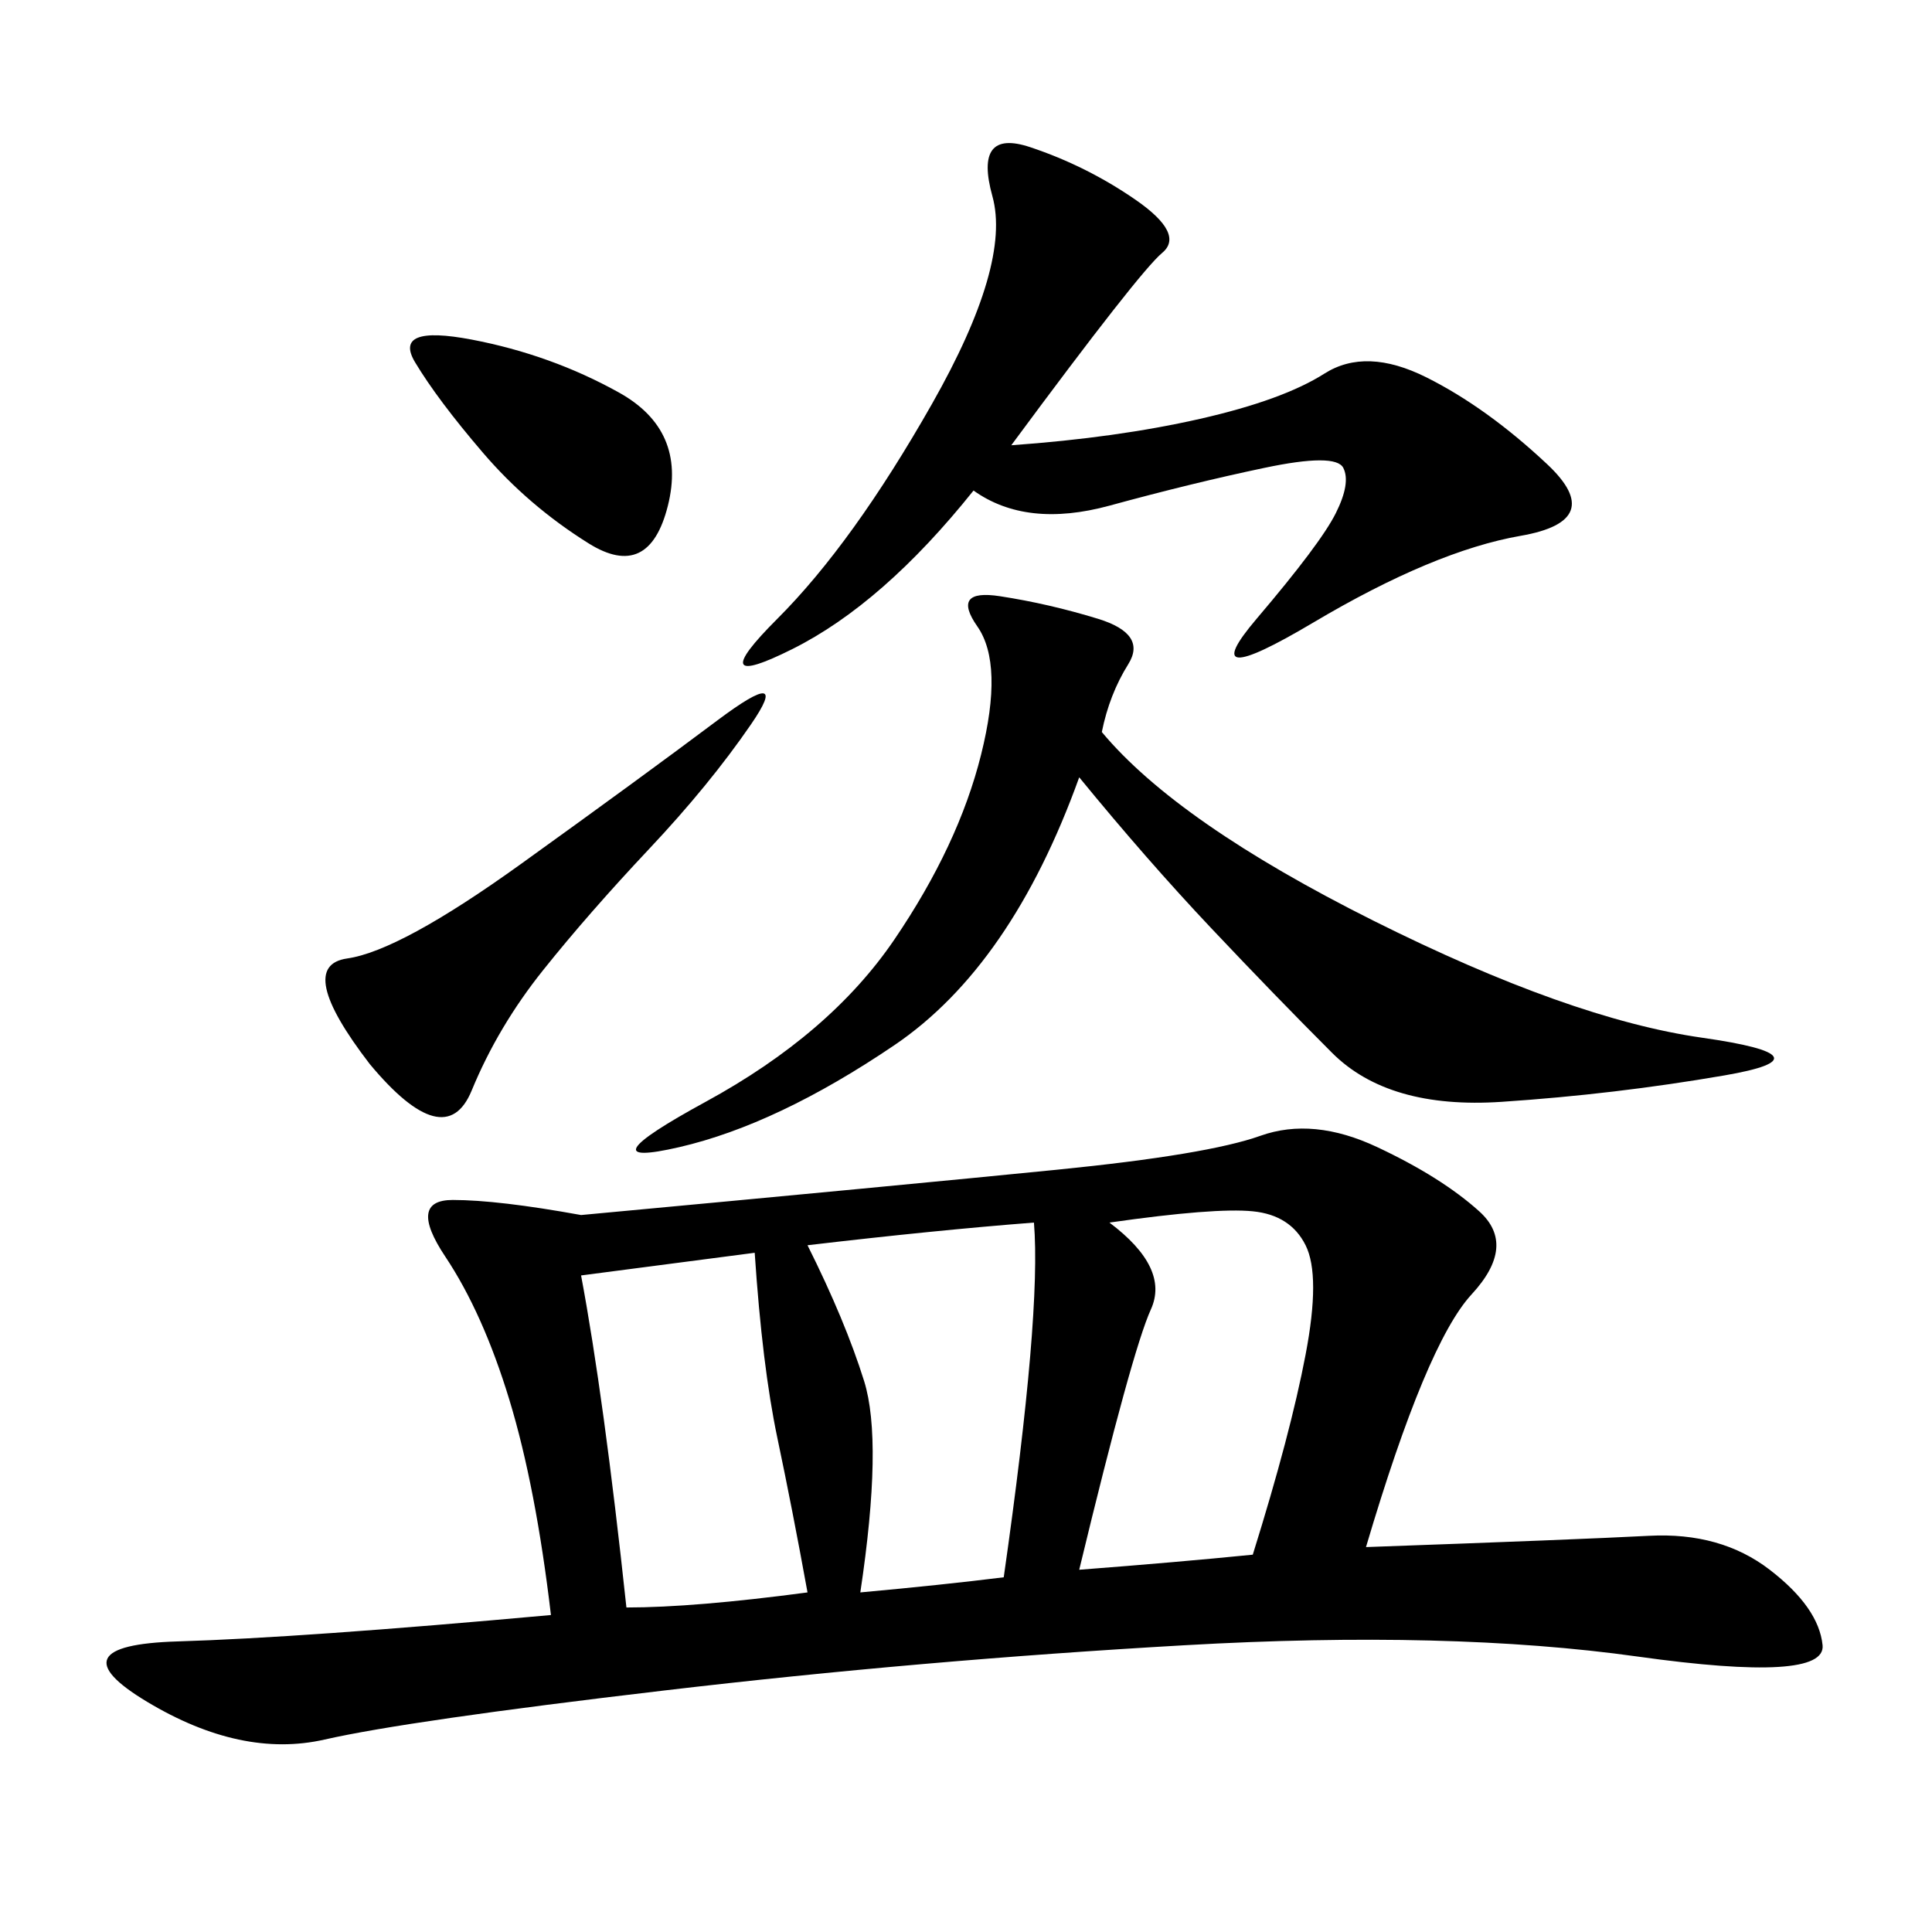 <svg xmlns="http://www.w3.org/2000/svg" xmlns:xlink="http://www.w3.org/1999/xlink" width="300" height="300"><path d="M212.11 240.23Q244.92 239.06 256.05 238.48Q267.19 237.89 274.80 243.75Q282.42 249.61 283.01 255.47Q283.59 261.33 254.30 257.23Q225 253.13 183.98 255.47Q142.97 257.81 103.13 262.50Q63.28 267.19 50.39 270.12Q37.50 273.05 22.85 264.26Q8.20 255.47 27.54 254.88Q46.88 254.30 85.55 250.78L85.55 250.78Q83.20 230.86 79.10 217.38Q75 203.91 69.14 195.12Q63.28 186.33 70.31 186.33L70.31 186.33Q77.34 186.33 90.23 188.67L90.23 188.67Q140.63 183.98 164.06 181.64Q187.50 179.30 195.70 176.37Q203.91 173.44 213.87 178.13Q223.83 182.81 229.69 188.09Q235.55 193.36 228.52 200.98Q221.48 208.59 212.11 240.23L212.11 240.23ZM171.09 113.67Q182.81 127.73 213.28 142.97Q243.75 158.20 264.26 161.13Q284.77 164.06 267.77 166.99Q250.78 169.92 233.20 171.09Q215.63 172.27 206.84 163.48Q198.05 154.69 188.09 144.14Q178.13 133.59 167.58 120.70L167.58 120.70Q157.03 150 138.87 162.30Q120.70 174.61 105.47 178.13Q90.23 181.64 109.57 171.09Q128.91 160.55 138.87 145.90Q148.83 131.25 152.34 117.19Q155.86 103.13 151.76 97.27Q147.66 91.41 155.27 92.58Q162.89 93.75 170.51 96.09Q178.13 98.44 175.20 103.13Q172.27 107.81 171.09 113.67L171.09 113.67ZM157.03 69.14Q173.44 67.97 186.33 65.04Q199.22 62.11 205.66 58.01Q212.11 53.91 221.48 58.59Q230.86 63.28 240.23 72.07Q249.61 80.86 236.13 83.20Q222.66 85.55 203.91 96.68Q185.16 107.81 195.12 96.09Q205.08 84.38 207.42 79.69Q209.77 75 208.59 72.66Q207.42 70.31 196.29 72.66Q185.16 75 172.27 78.52Q159.38 82.03 151.17 76.17L151.17 76.17Q137.11 93.75 123.05 100.78Q108.98 107.81 120.70 96.09Q132.42 84.38 144.73 62.70Q157.03 41.02 154.10 30.47Q151.17 19.92 159.96 22.85Q168.75 25.78 176.37 31.05Q183.98 36.33 180.47 39.26Q176.95 42.19 157.03 69.14L157.03 69.14ZM194.53 241.41Q200.39 222.66 202.73 210.35Q205.08 198.05 202.73 193.36Q200.39 188.67 194.53 188.09Q188.67 187.50 172.27 189.84L172.27 189.84Q181.64 196.88 178.71 203.32Q175.78 209.77 167.58 243.75L167.58 243.75Q182.81 242.58 194.53 241.41L194.53 241.41ZM125.39 193.36Q131.25 205.08 134.18 214.45Q137.11 223.83 133.59 247.27L133.59 247.27Q146.48 246.09 155.86 244.92L155.86 244.92Q161.72 203.91 160.55 189.84L160.55 189.84Q145.31 191.02 125.39 193.36L125.39 193.36ZM125.39 247.27Q123.05 234.38 120.70 223.24Q118.36 212.11 117.19 194.53L117.19 194.53L90.23 198.05Q93.75 216.80 97.27 249.61L97.27 249.61Q107.81 249.61 125.39 247.27L125.39 247.27ZM57.42 165.23Q45.70 150 53.91 148.83Q62.11 147.66 80.86 134.18Q99.61 120.70 111.33 111.91Q123.05 103.13 116.60 112.50Q110.16 121.88 100.78 131.84Q91.41 141.80 84.38 150.59Q77.34 159.38 73.24 169.34Q69.14 179.30 57.42 165.23L57.42 165.23ZM75 70.31Q67.97 62.11 64.45 56.25Q60.94 50.39 73.24 52.73Q85.55 55.08 96.09 60.94Q106.64 66.80 103.71 78.52Q100.78 90.23 91.41 84.38Q82.03 78.52 75 70.31L75 70.31Z"/></svg>